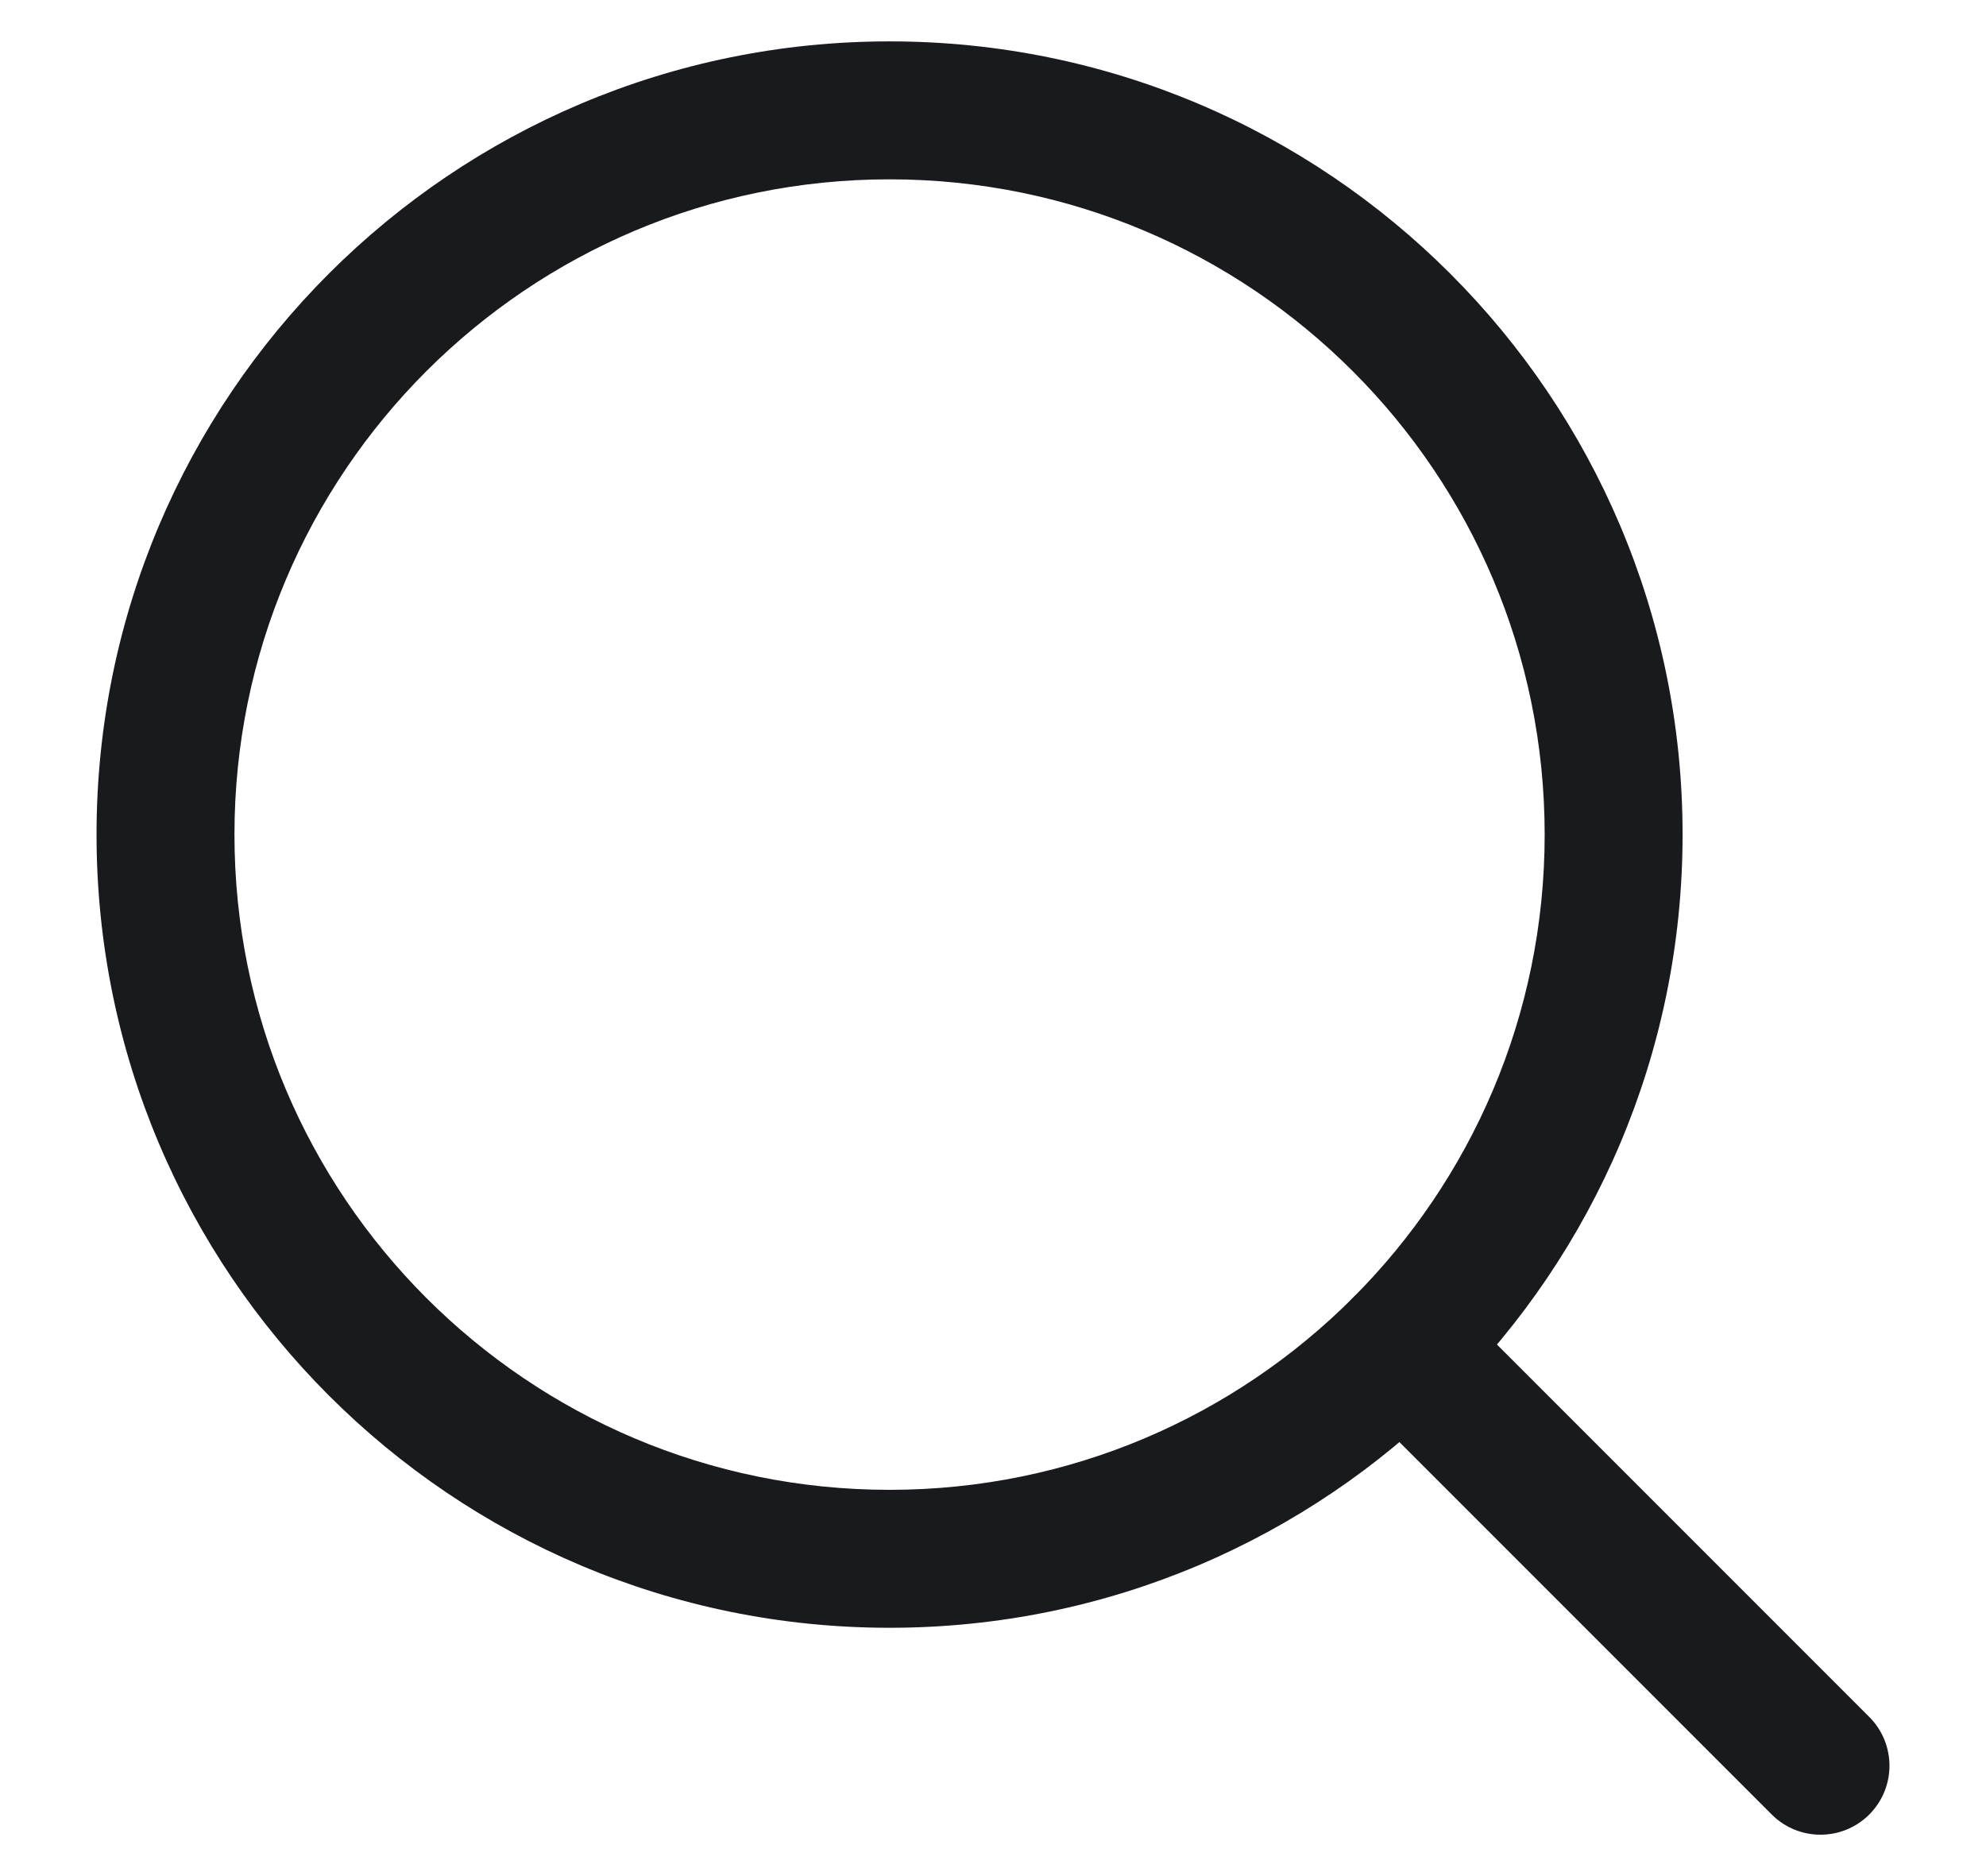 <svg width="18" height="17" viewBox="0 0 18 17" fill="none" xmlns="http://www.w3.org/2000/svg">
<g clip-path="url(#clip0_1_2)">
<path fill-rule="evenodd" clip-rule="evenodd" d="M8.062 1.625C4.783 1.625 2.125 4.283 2.125 7.562C2.125 10.842 4.783 13.5 8.062 13.5C11.342 13.5 14 10.842 14 7.562C14 4.283 11.342 1.625 8.062 1.625ZM0.875 7.562C0.875 3.593 4.093 0.375 8.062 0.375C12.032 0.375 15.25 3.593 15.25 7.562C15.25 11.532 12.032 14.75 8.062 14.75C4.093 14.75 0.875 11.532 0.875 7.562Z" fill="#191A1E"/>
<path fill-rule="evenodd" clip-rule="evenodd" d="M12.261 11.761C12.505 11.517 12.901 11.517 13.145 11.761L16.942 15.558C17.186 15.802 17.186 16.198 16.942 16.442C16.698 16.686 16.302 16.686 16.058 16.442L12.261 12.645C12.017 12.401 12.017 12.005 12.261 11.761Z" fill="#191A1E"/>
</g>
<defs>
<clipPath id="clip0_1_2">
<rect width="18" height="17" fill="white"/>
</clipPath>
</defs>
</svg>
